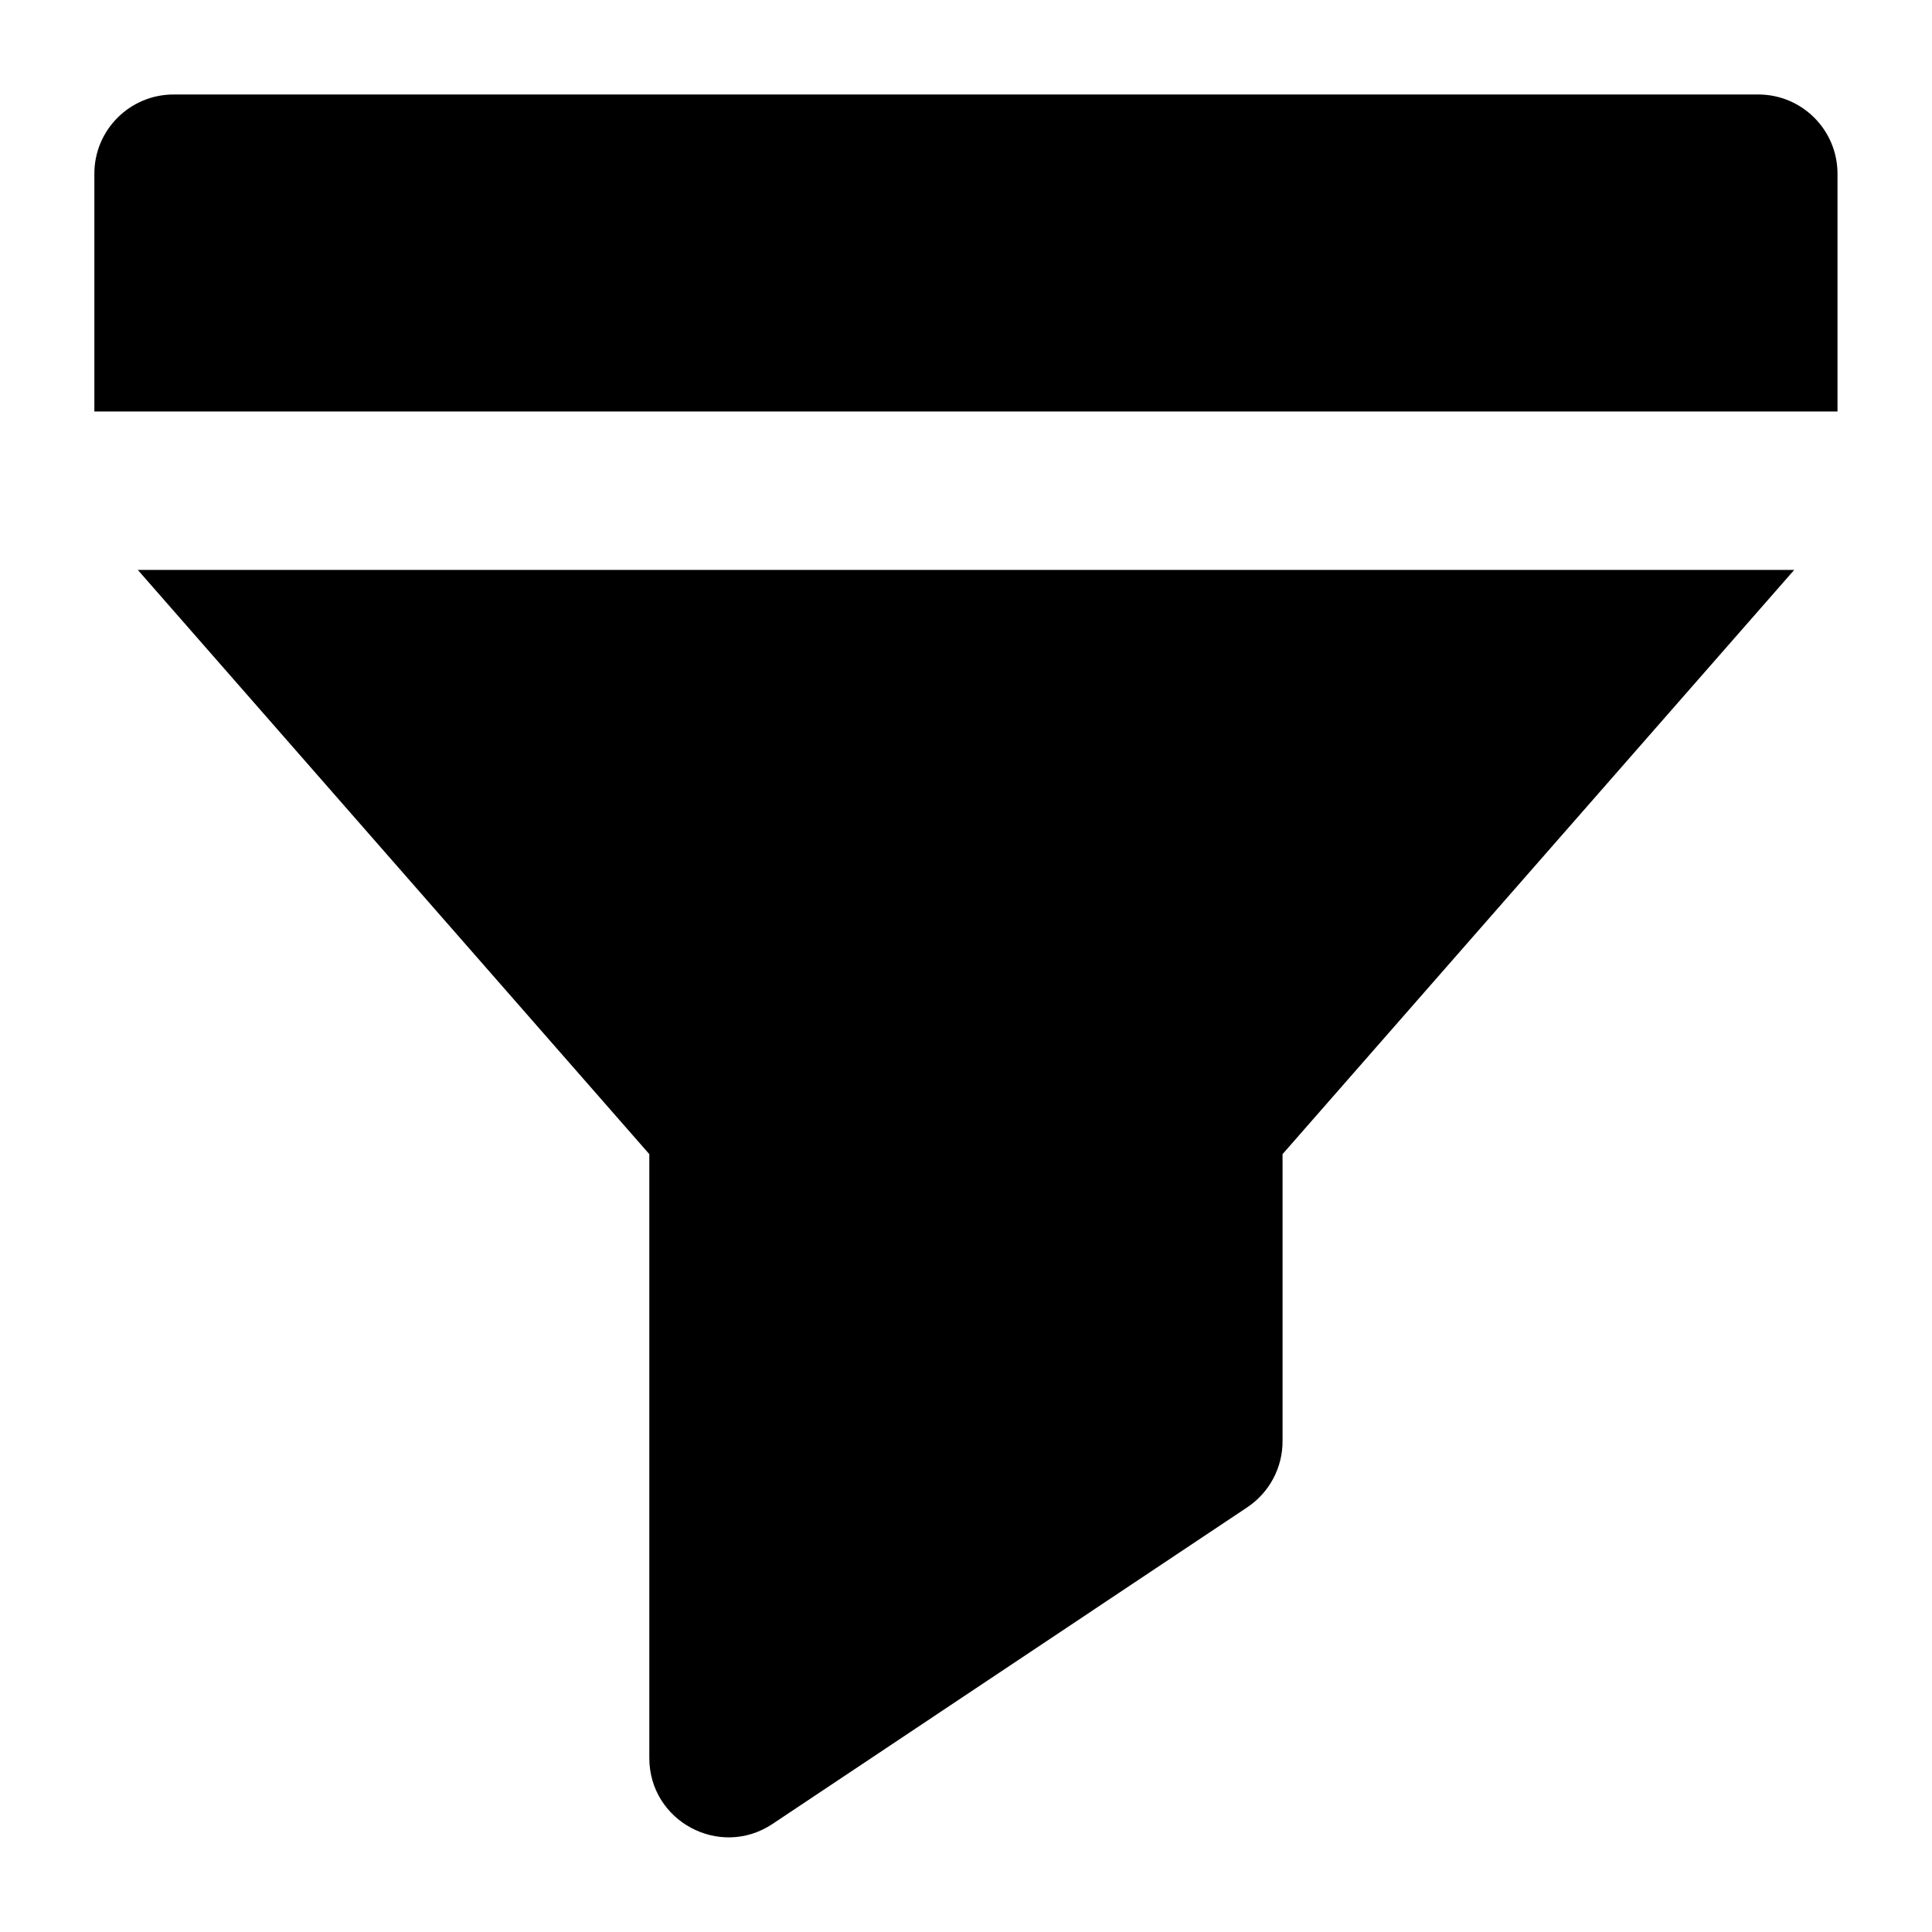 <?xml version="1.0" encoding="UTF-8"?>
<!-- Uploaded to: ICON Repo, www.iconrepo.com, Generator: ICON Repo Mixer Tools -->
<svg fill="#000000" width="800px" height="800px" version="1.1" viewBox="144 144 512 512" xmlns="http://www.w3.org/2000/svg">
 <path d="m190.08 169.04c-11.656-0.043-21.121 9.418-21.074 21.074v62.938h461.95v-62.938c0.043-11.656-9.418-21.117-21.074-21.074zm-9.555 126 135.55 154.82v160.06c0.02 16.707 18.605 26.695 32.555 17.508l125.95-84.008c5.832-3.914 9.332-10.484 9.309-17.508v-76.055l135.59-154.82z" fill-rule="evenodd"/>
</svg>